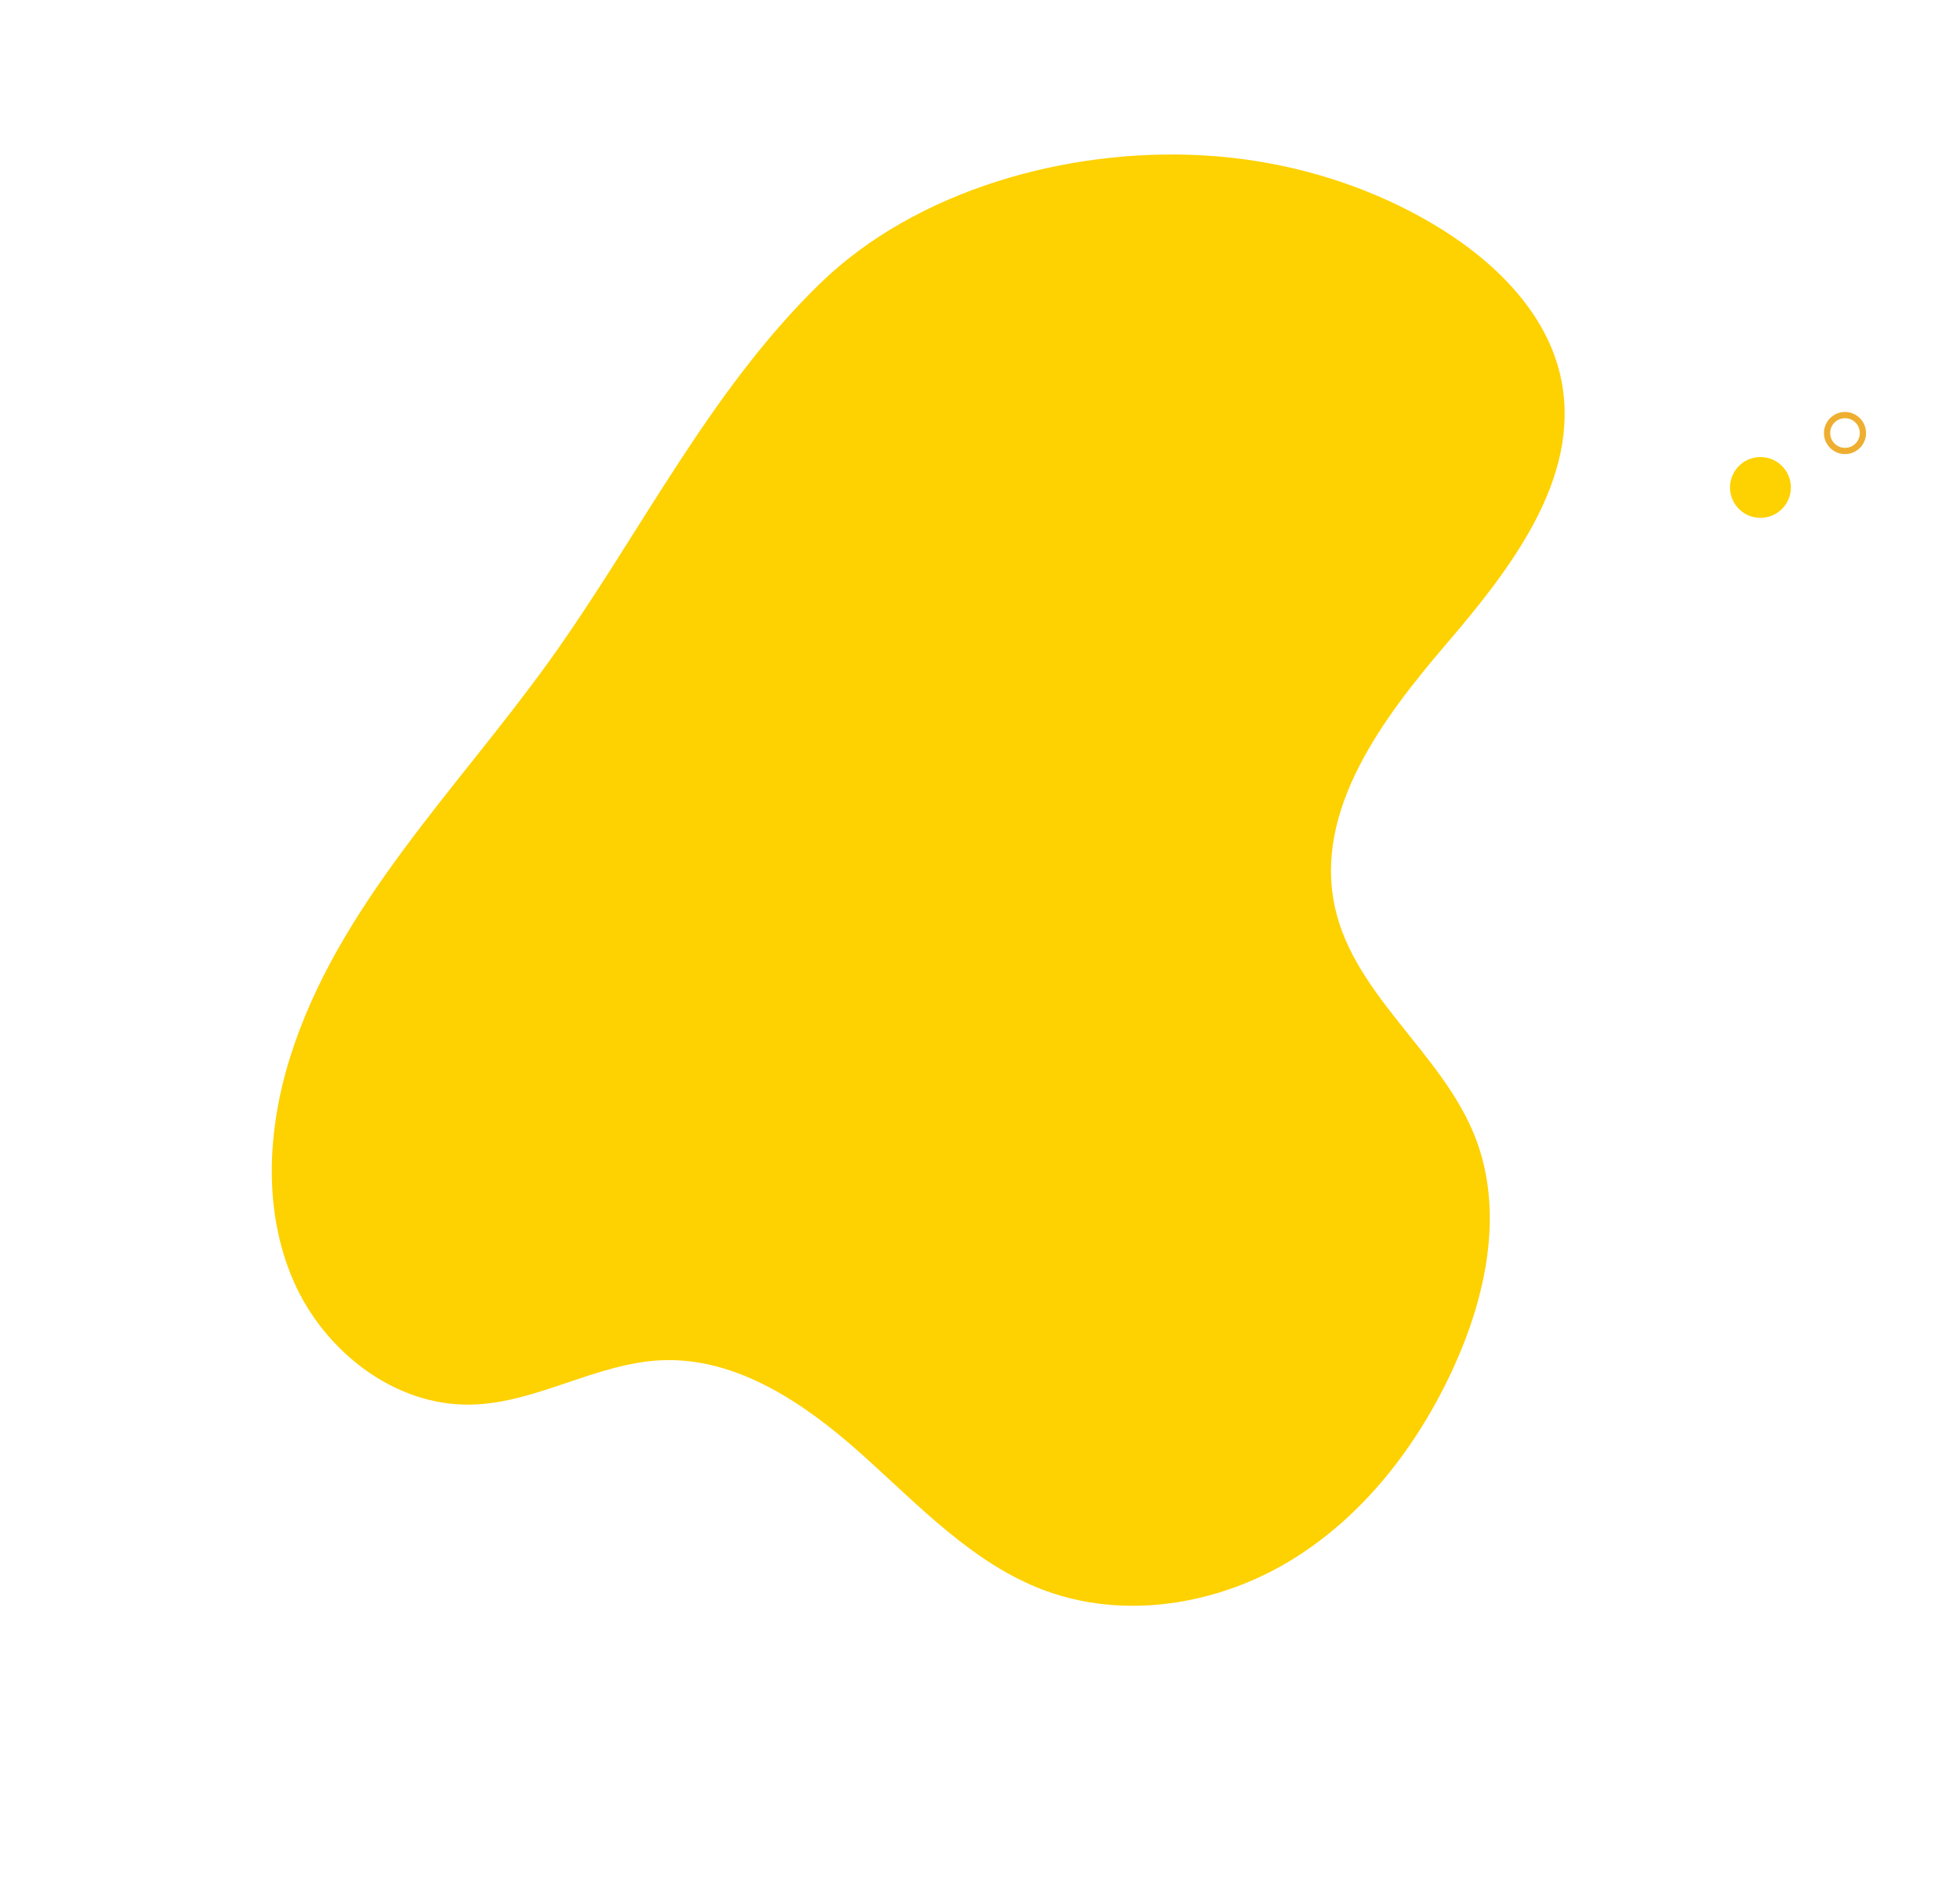 <svg xmlns="http://www.w3.org/2000/svg" width="1255.972" height="1209.294" viewBox="0 0 1255.972 1209.294">
  <g id="Group_10282" data-name="Group 10282" transform="translate(676.876 -1045.437)">
    <path id="Path_591" data-name="Path 591" d="M941.564,139.223c26.482,36.828,45.6,82.961,35.237,127.121-14.5,61.791-78.549,96.349-135.875,123.587s-121.1,63.007-133.876,125.176c-11.655,56.724,24.832,113.153,22.215,171-2.3,50.836-34.69,95.782-72.866,129.429-41.195,36.308-91.693,63.66-146.181,70.47S397.275,877.26,358.3,838.576c-34.468-34.213-50.8-82-70.68-126.315s-47.589-89.625-92.748-107.487c-39.131-15.478-84.717-7.423-123.465-23.835C26.39,561.872-.328,511.354,0,462.466s24.028-95.341,56.382-131.992C123.714,254.2,223.67,217.375,311.5,166.03,396.762,116.188,474.194,50.408,567.729,15.867,649.1-14.183,748.607.978,825.146,40.142,870.919,63.562,911.5,97.413,941.564,139.223Z" transform="translate(-676.876 1443.903) rotate(-24)" fill="#fed100"/>
    <g id="Group_1094" data-name="Group 1094" transform="translate(-1484.42 509.752) rotate(-60)">
      <circle id="Ellipse_149" data-name="Ellipse 149" cx="11.5" cy="11.5" r="11.5" transform="matrix(0.974, 0.225, -0.225, 0.974, 282.061, 2116.043)" fill="none" stroke="#eeaf30" stroke-width="4"/>
      <circle id="Ellipse_148" data-name="Ellipse 148" cx="19.5" cy="19.5" r="19.5" transform="matrix(0.974, 0.225, -0.225, 0.974, 218.773, 2076.965)" fill="#fed100"/>
    </g>
  </g>
</svg>
